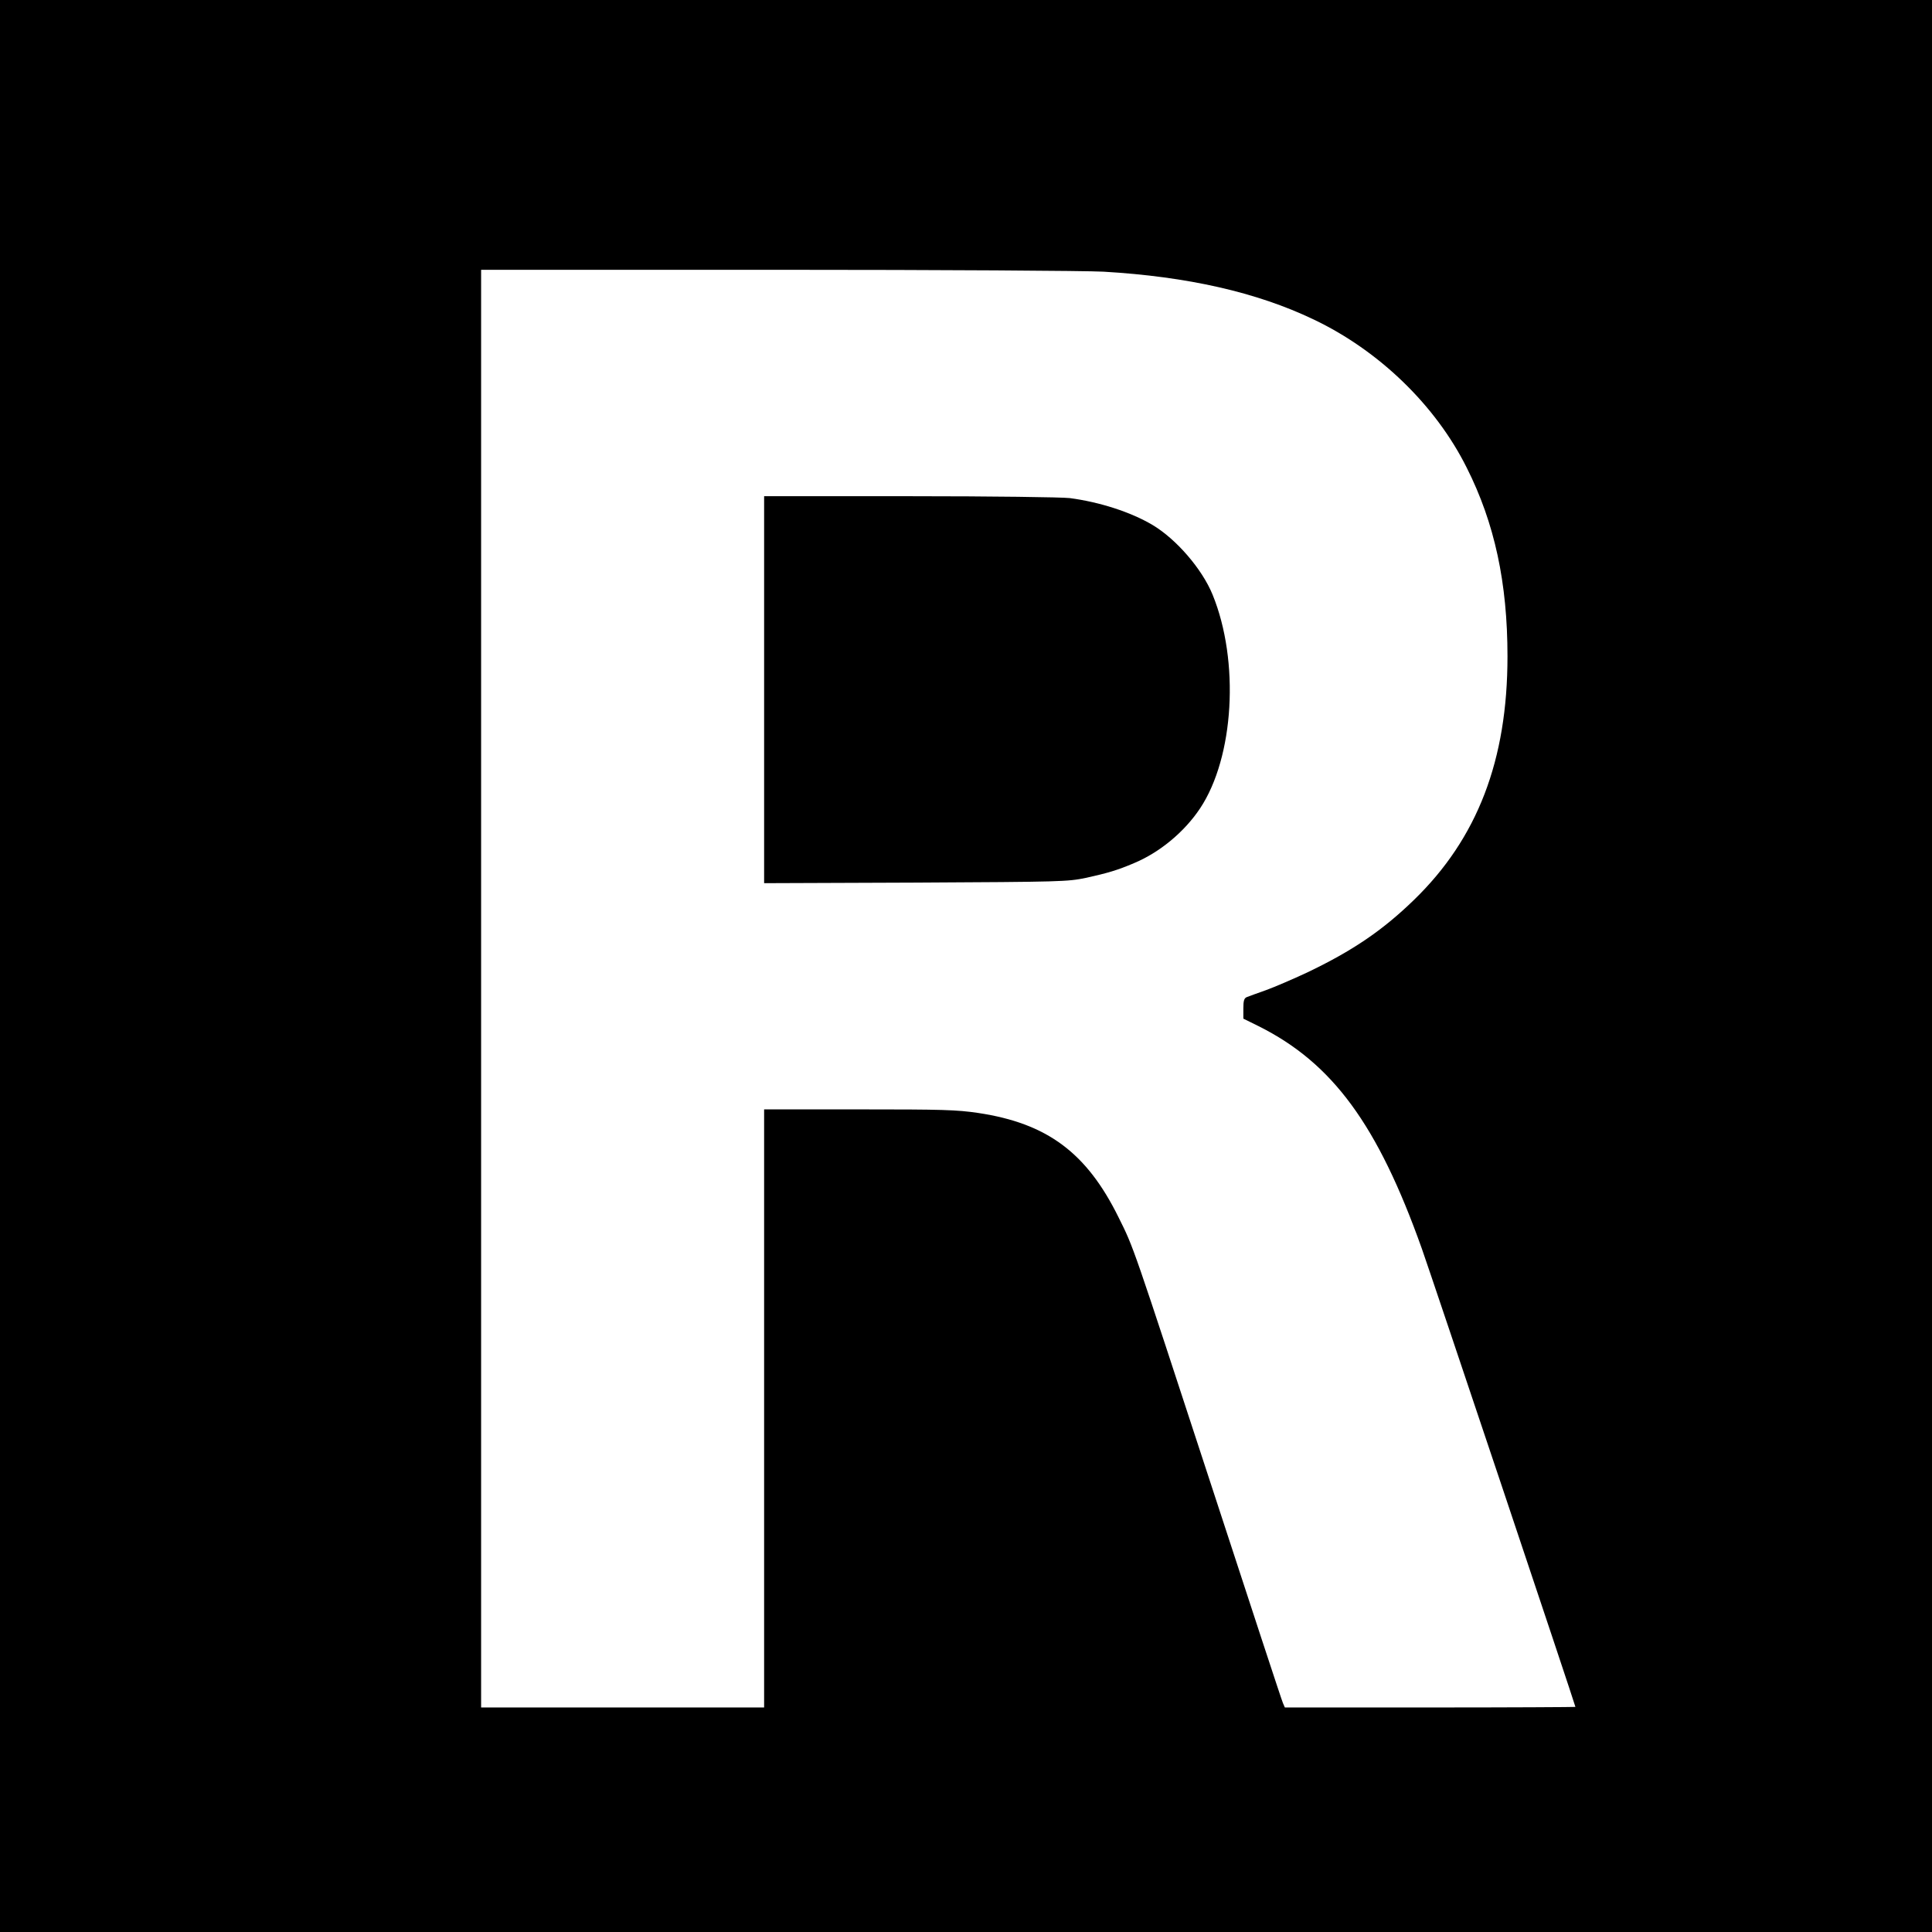 <?xml version="1.0" standalone="no"?>
<!DOCTYPE svg PUBLIC "-//W3C//DTD SVG 20010904//EN"
 "http://www.w3.org/TR/2001/REC-SVG-20010904/DTD/svg10.dtd">
<svg version="1.0" xmlns="http://www.w3.org/2000/svg"
 width="1024pt" height="1024pt" viewBox="0 0 1024 1024"
 preserveAspectRatio="xMidYMid meet">
<g transform="translate(0,1024) scale(0.1,-0.1)"
fill="#000000" stroke="none">
<path d="M0 5120 l0 -5120 5120 0 5120 0 0 5120 0 5120 -5120 0 -5120 0 0
-5120z m5850 3680 c444 -26 811 -109 1112 -253 347 -165 647 -455 812 -786
148 -294 216 -610 216 -1000 0 -550 -159 -965 -497 -1292 -166 -161 -325 -269
-566 -384 -73 -34 -170 -76 -217 -93 -47 -17 -93 -33 -102 -37 -14 -6 -18 -19
-18 -60 l0 -54 81 -40 c392 -196 631 -522 865 -1179 49 -138 814 -2420 814
-2429 0 -1 -347 -3 -770 -3 l-770 0 -10 23 c-6 12 -176 531 -379 1152 -422
1290 -411 1259 -492 1422 -169 343 -378 499 -744 554 -115 17 -187 19 -632 19
l-503 0 0 -1585 0 -1585 -750 0 -750 0 0 3810 0 3810 1568 0 c876 0 1640 -5
1732 -10z"/>
<path d="M4050 6585 l0 -1026 803 3 c775 4 805 5 902 25 118 26 168 41 255 78
137 57 268 166 351 291 180 271 210 779 66 1132 -56 137 -193 295 -319 370
-115 68 -279 121 -438 142 -43 5 -409 10 -847 10 l-773 0 0 -1025z"/>
</g>
</svg>
